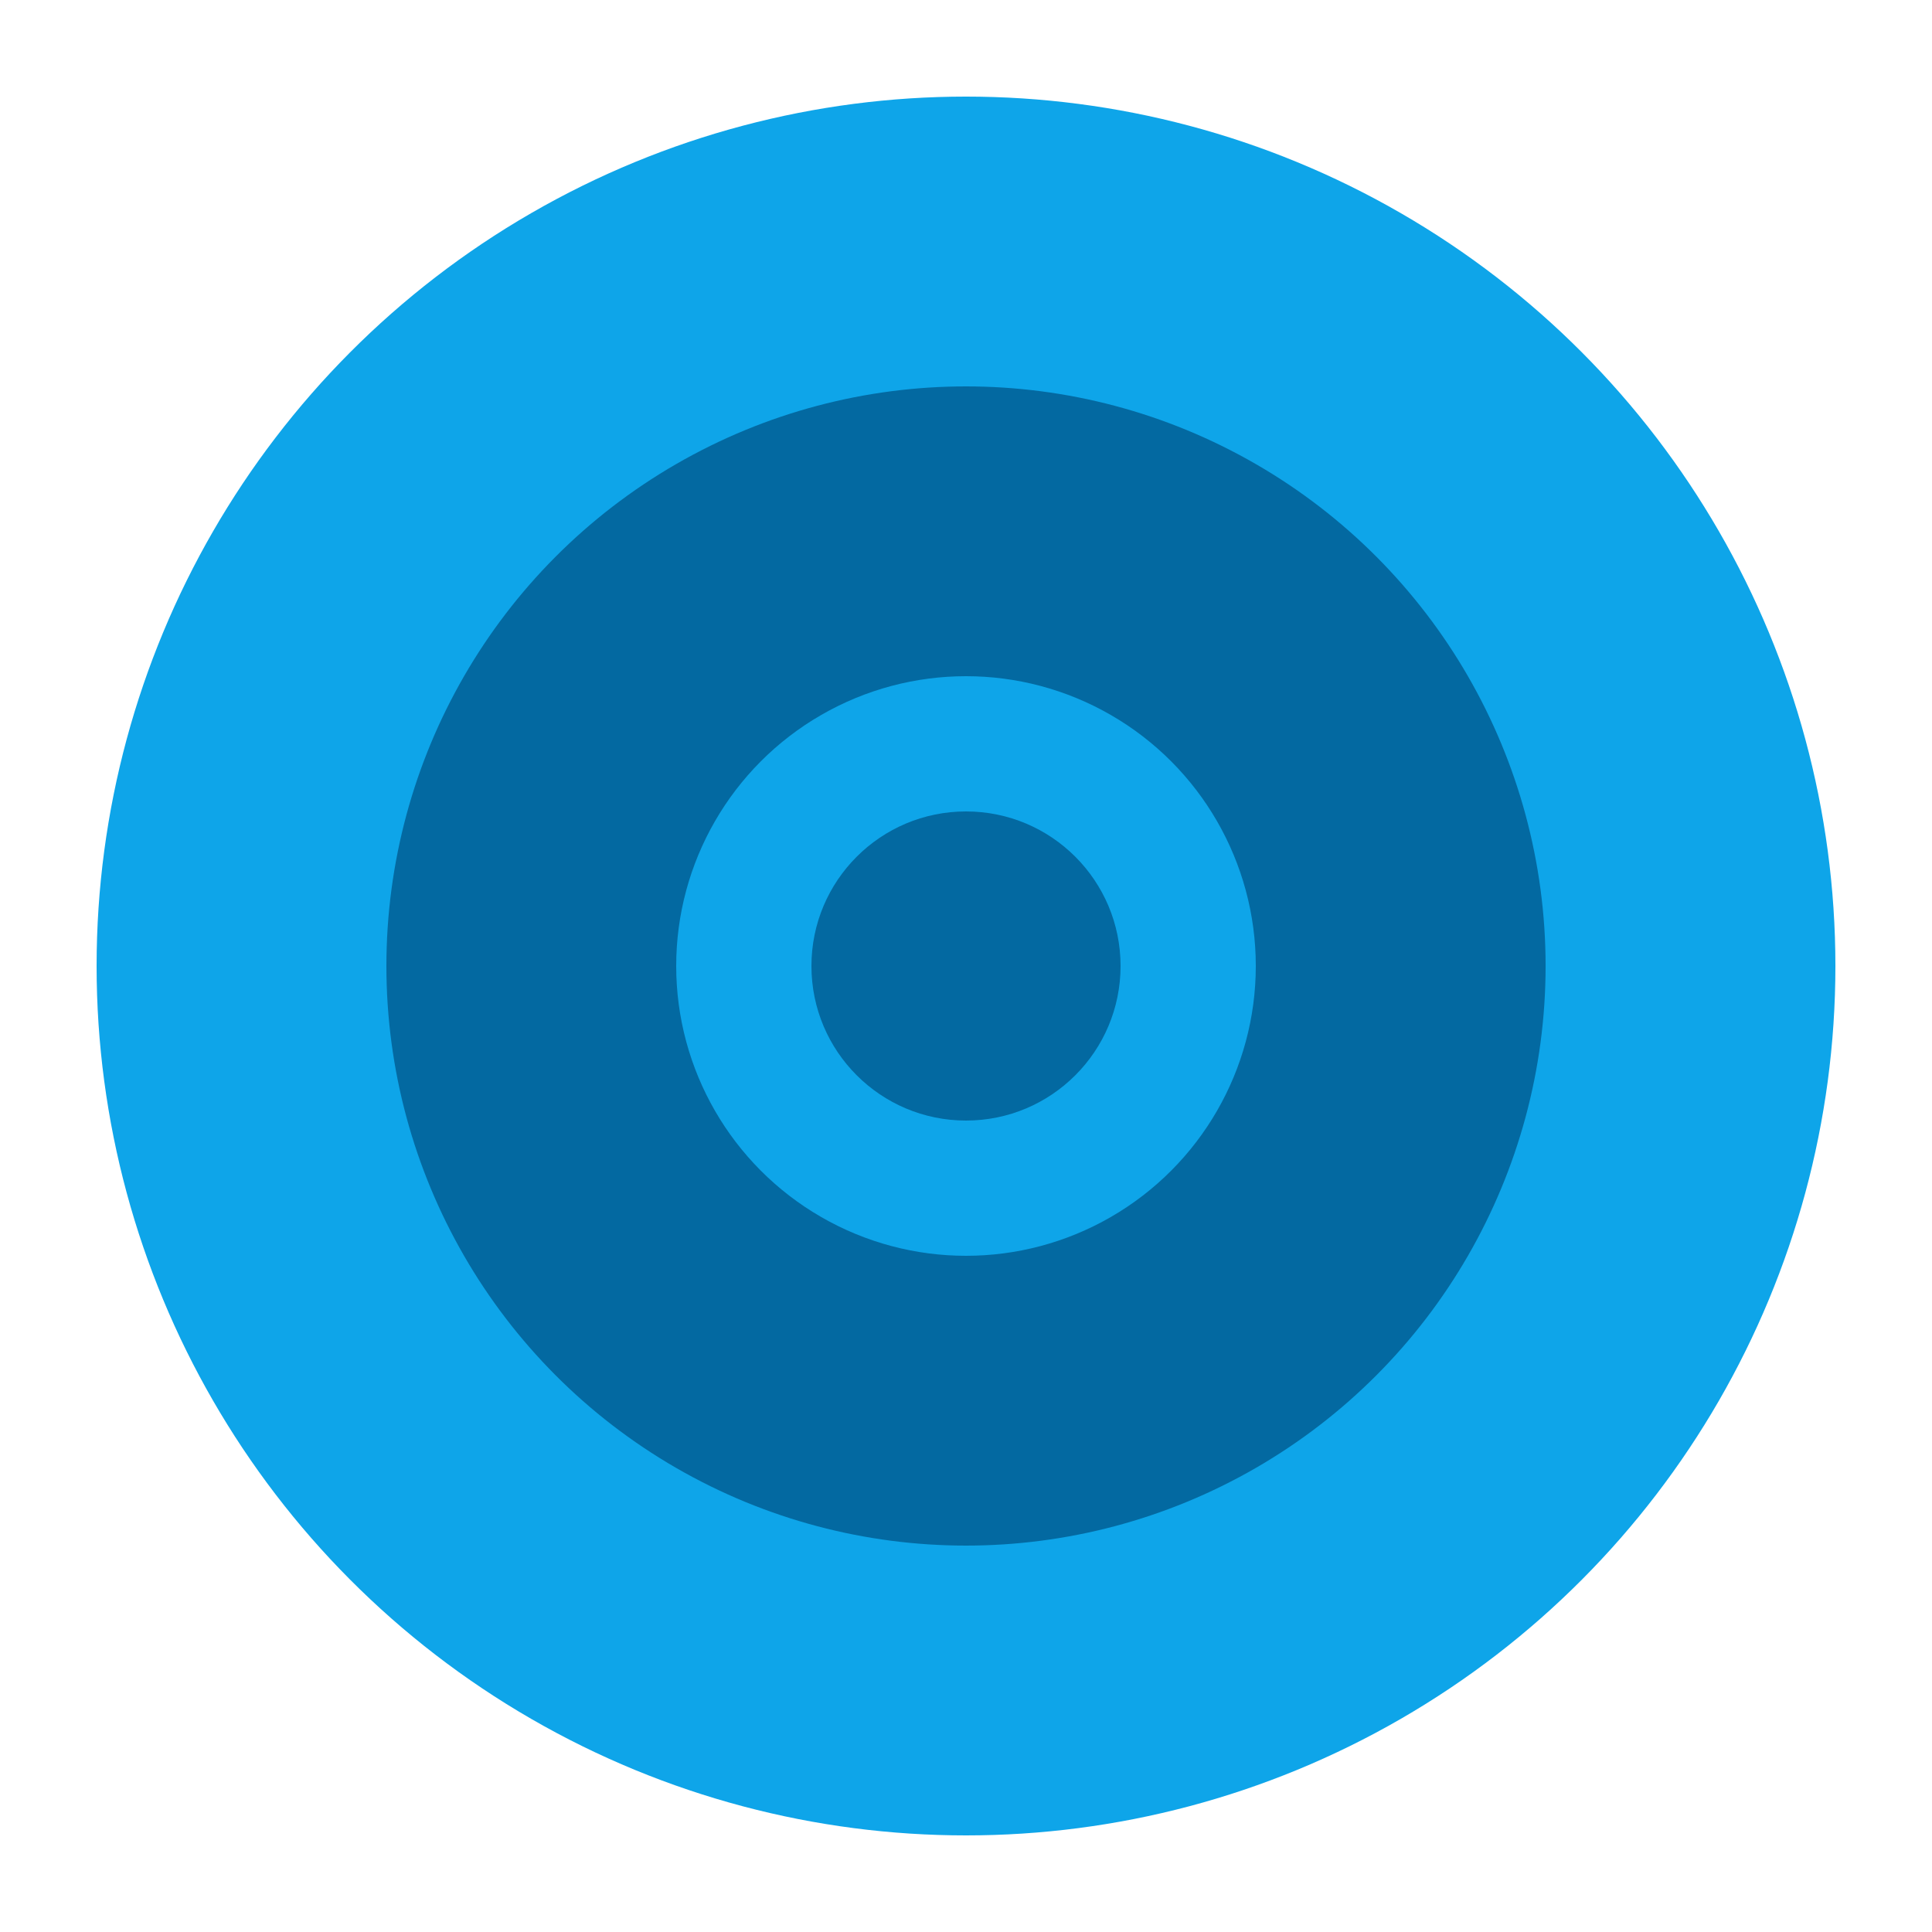 <svg xmlns="http://www.w3.org/2000/svg" viewBox="0 0 100 100">
  <circle cx="50" cy="50" r="45" fill="#0ea5e9"/>
  <circle cx="50" cy="50" r="30" fill="#0369a1"/>
  <circle cx="50" cy="50" r="15" fill="#0ea5e9"/>
  <circle cx="50" cy="50" r="8" fill="#0369a1"/>
</svg>
